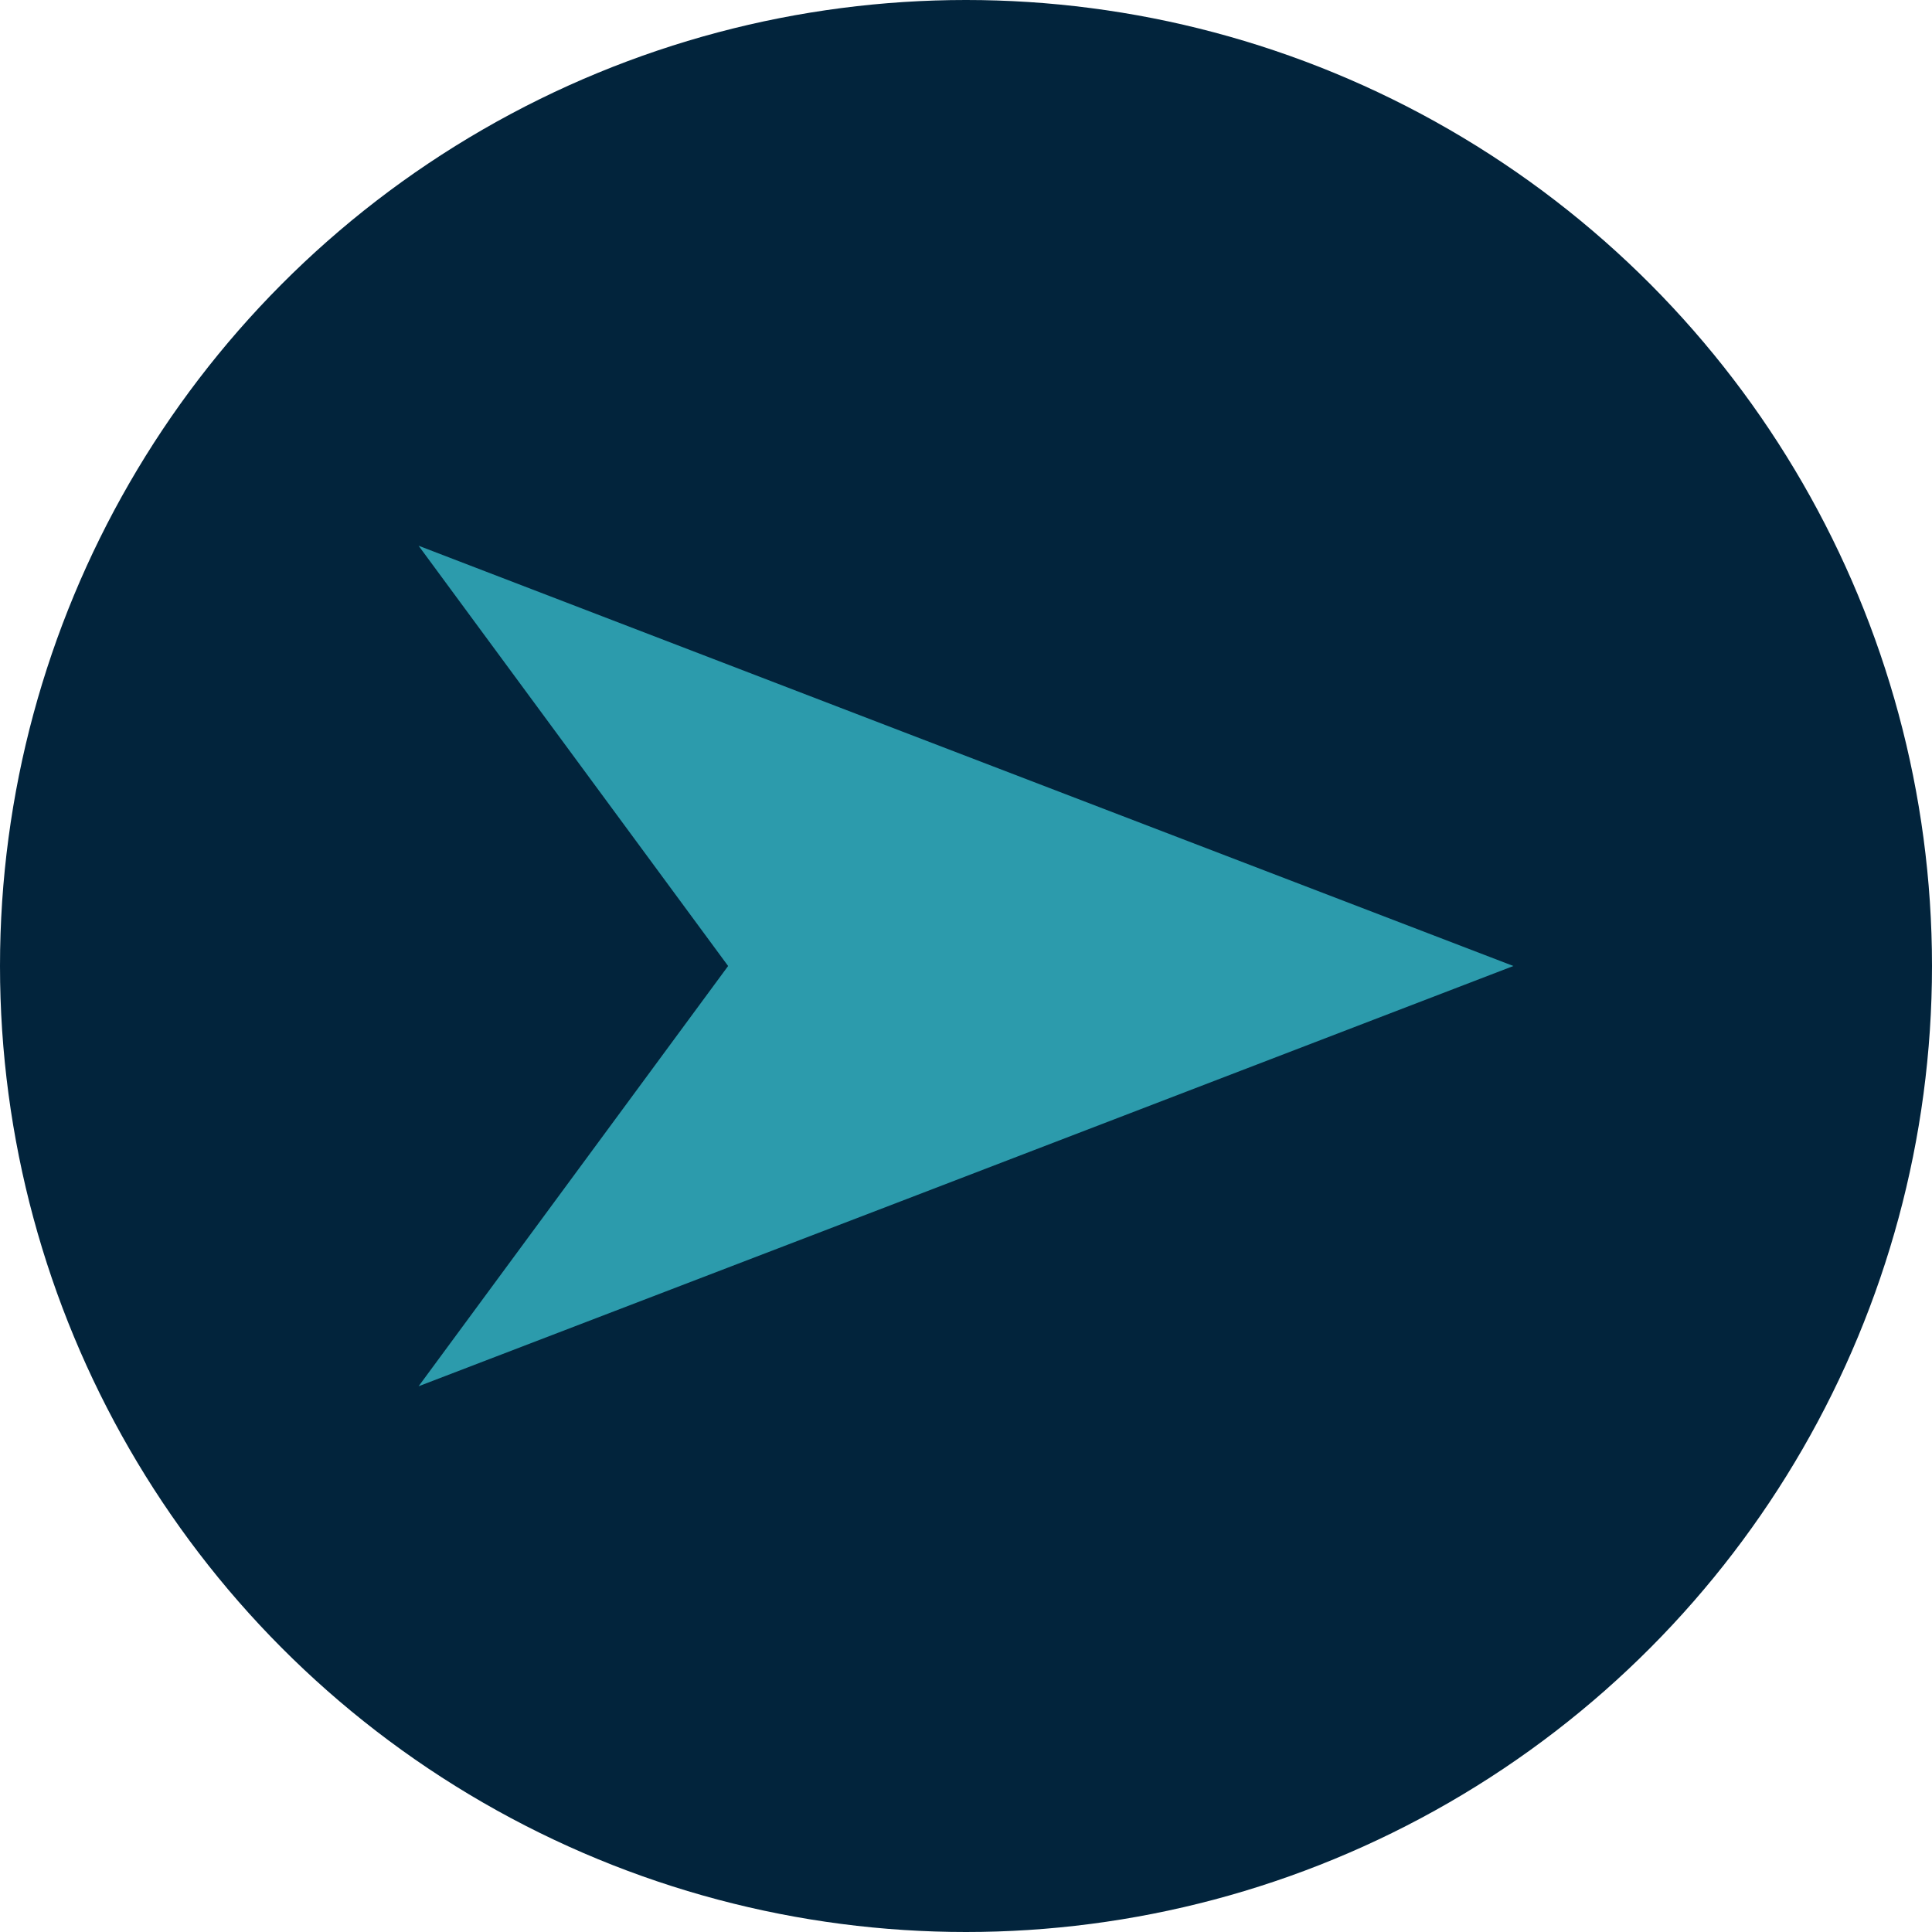 <?xml version='1.0' encoding='utf-8'?>
<svg xmlns="http://www.w3.org/2000/svg" viewBox="0 0 300 300" width="300" height="300">
  <defs><clipPath id="bz_circular_clip"><circle cx="150.0" cy="150.0" r="150.0" /></clipPath></defs><g clip-path="url(#bz_circular_clip)"><rect width="300" height="300" fill="#02243c" />
  <polygon points="235 150 139.938 186.513 65 215.257 113.062 150 65 84.743 139.938 113.529 235 150" fill="#2c9bac" />
</g></svg>